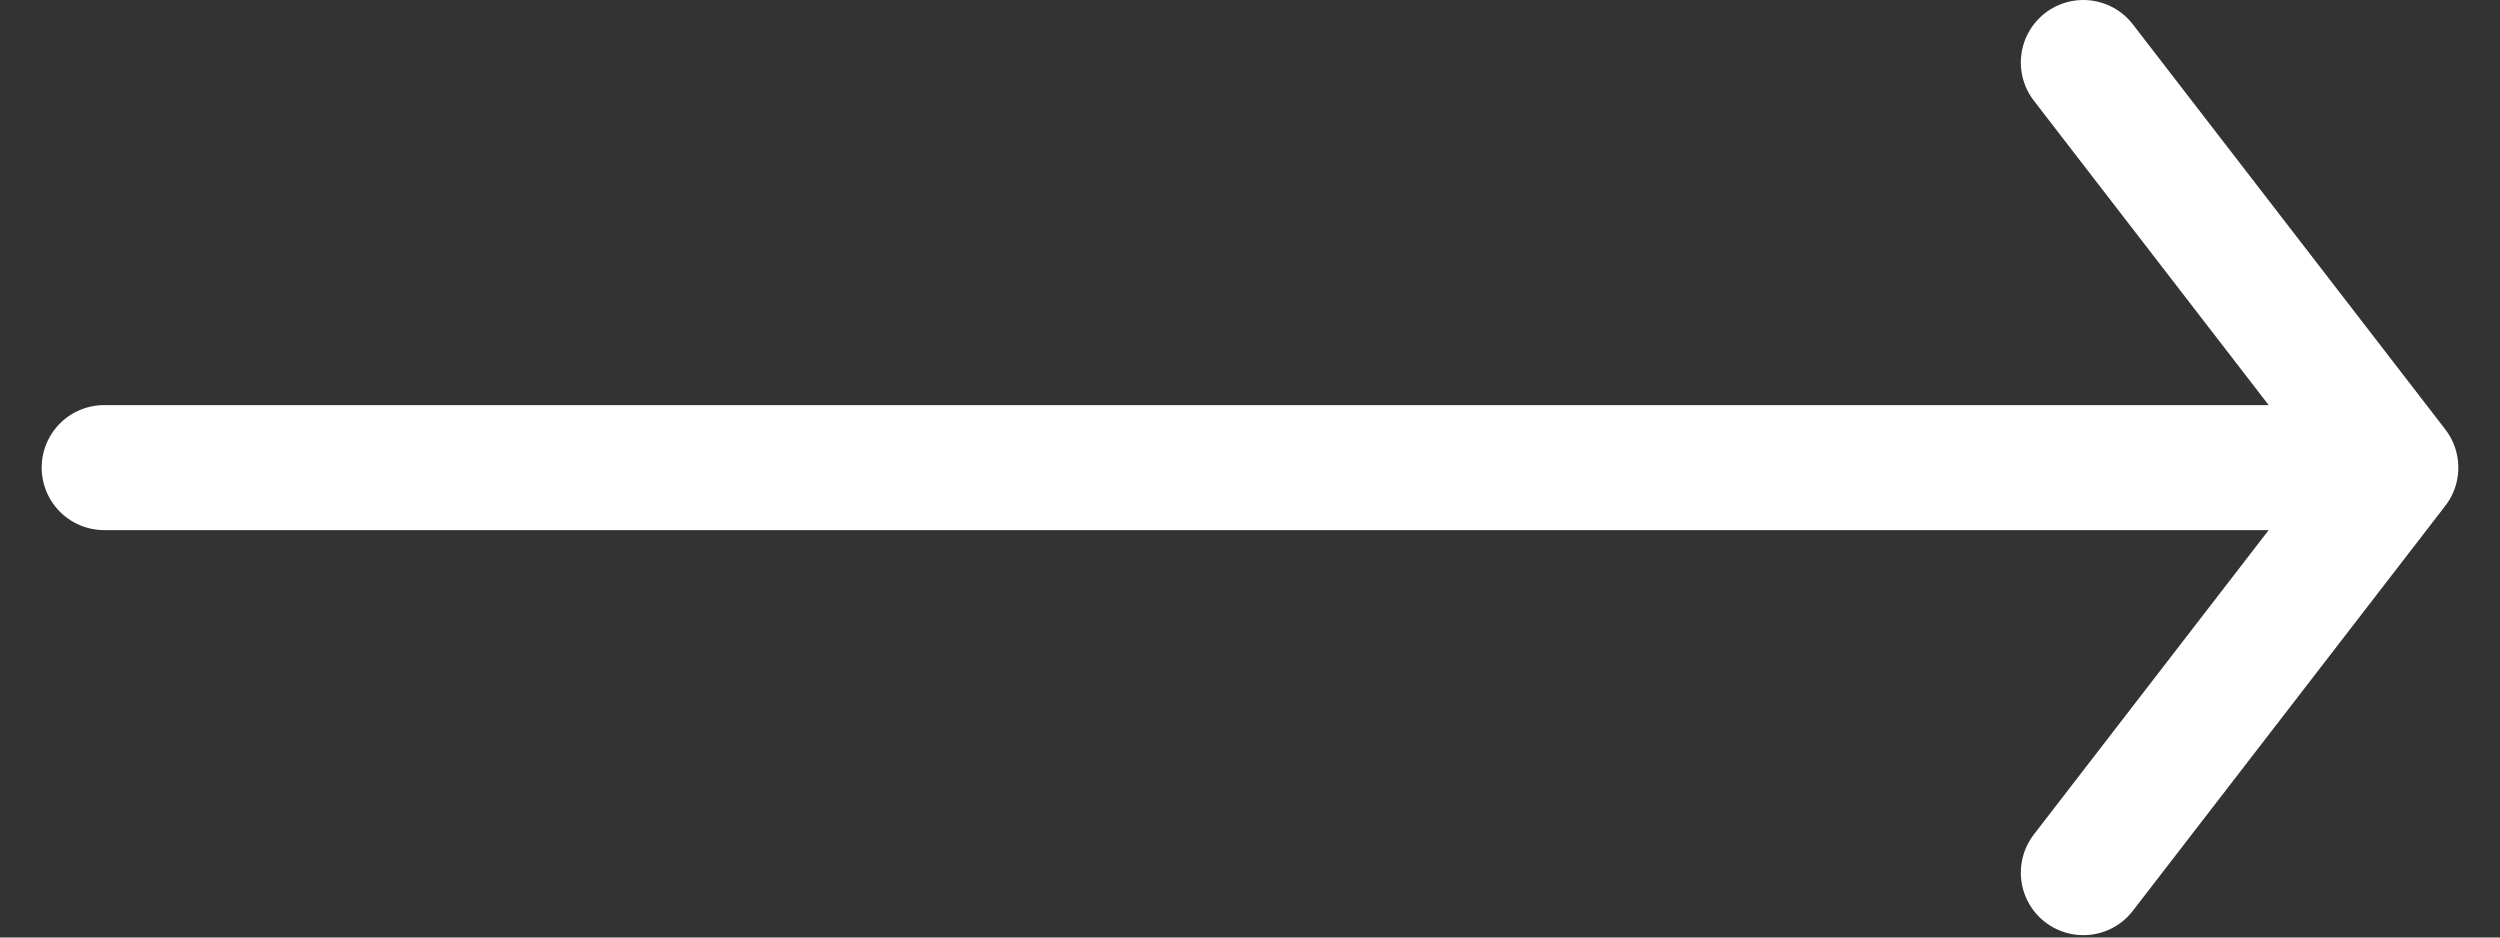 <svg width="48" height="18" viewBox="0 0 48 18" fill="none" xmlns="http://www.w3.org/2000/svg">
<rect x="0" y="0" width="48" height="18" fill="#333333" stroke="none"/>
<path d="M2 8.978L46 8.978M46 8.978L40 1.2M46 8.978L40 16.755" stroke="white" stroke-width="2.4" stroke-linecap="round" stroke-linejoin="round"/>
</svg>
